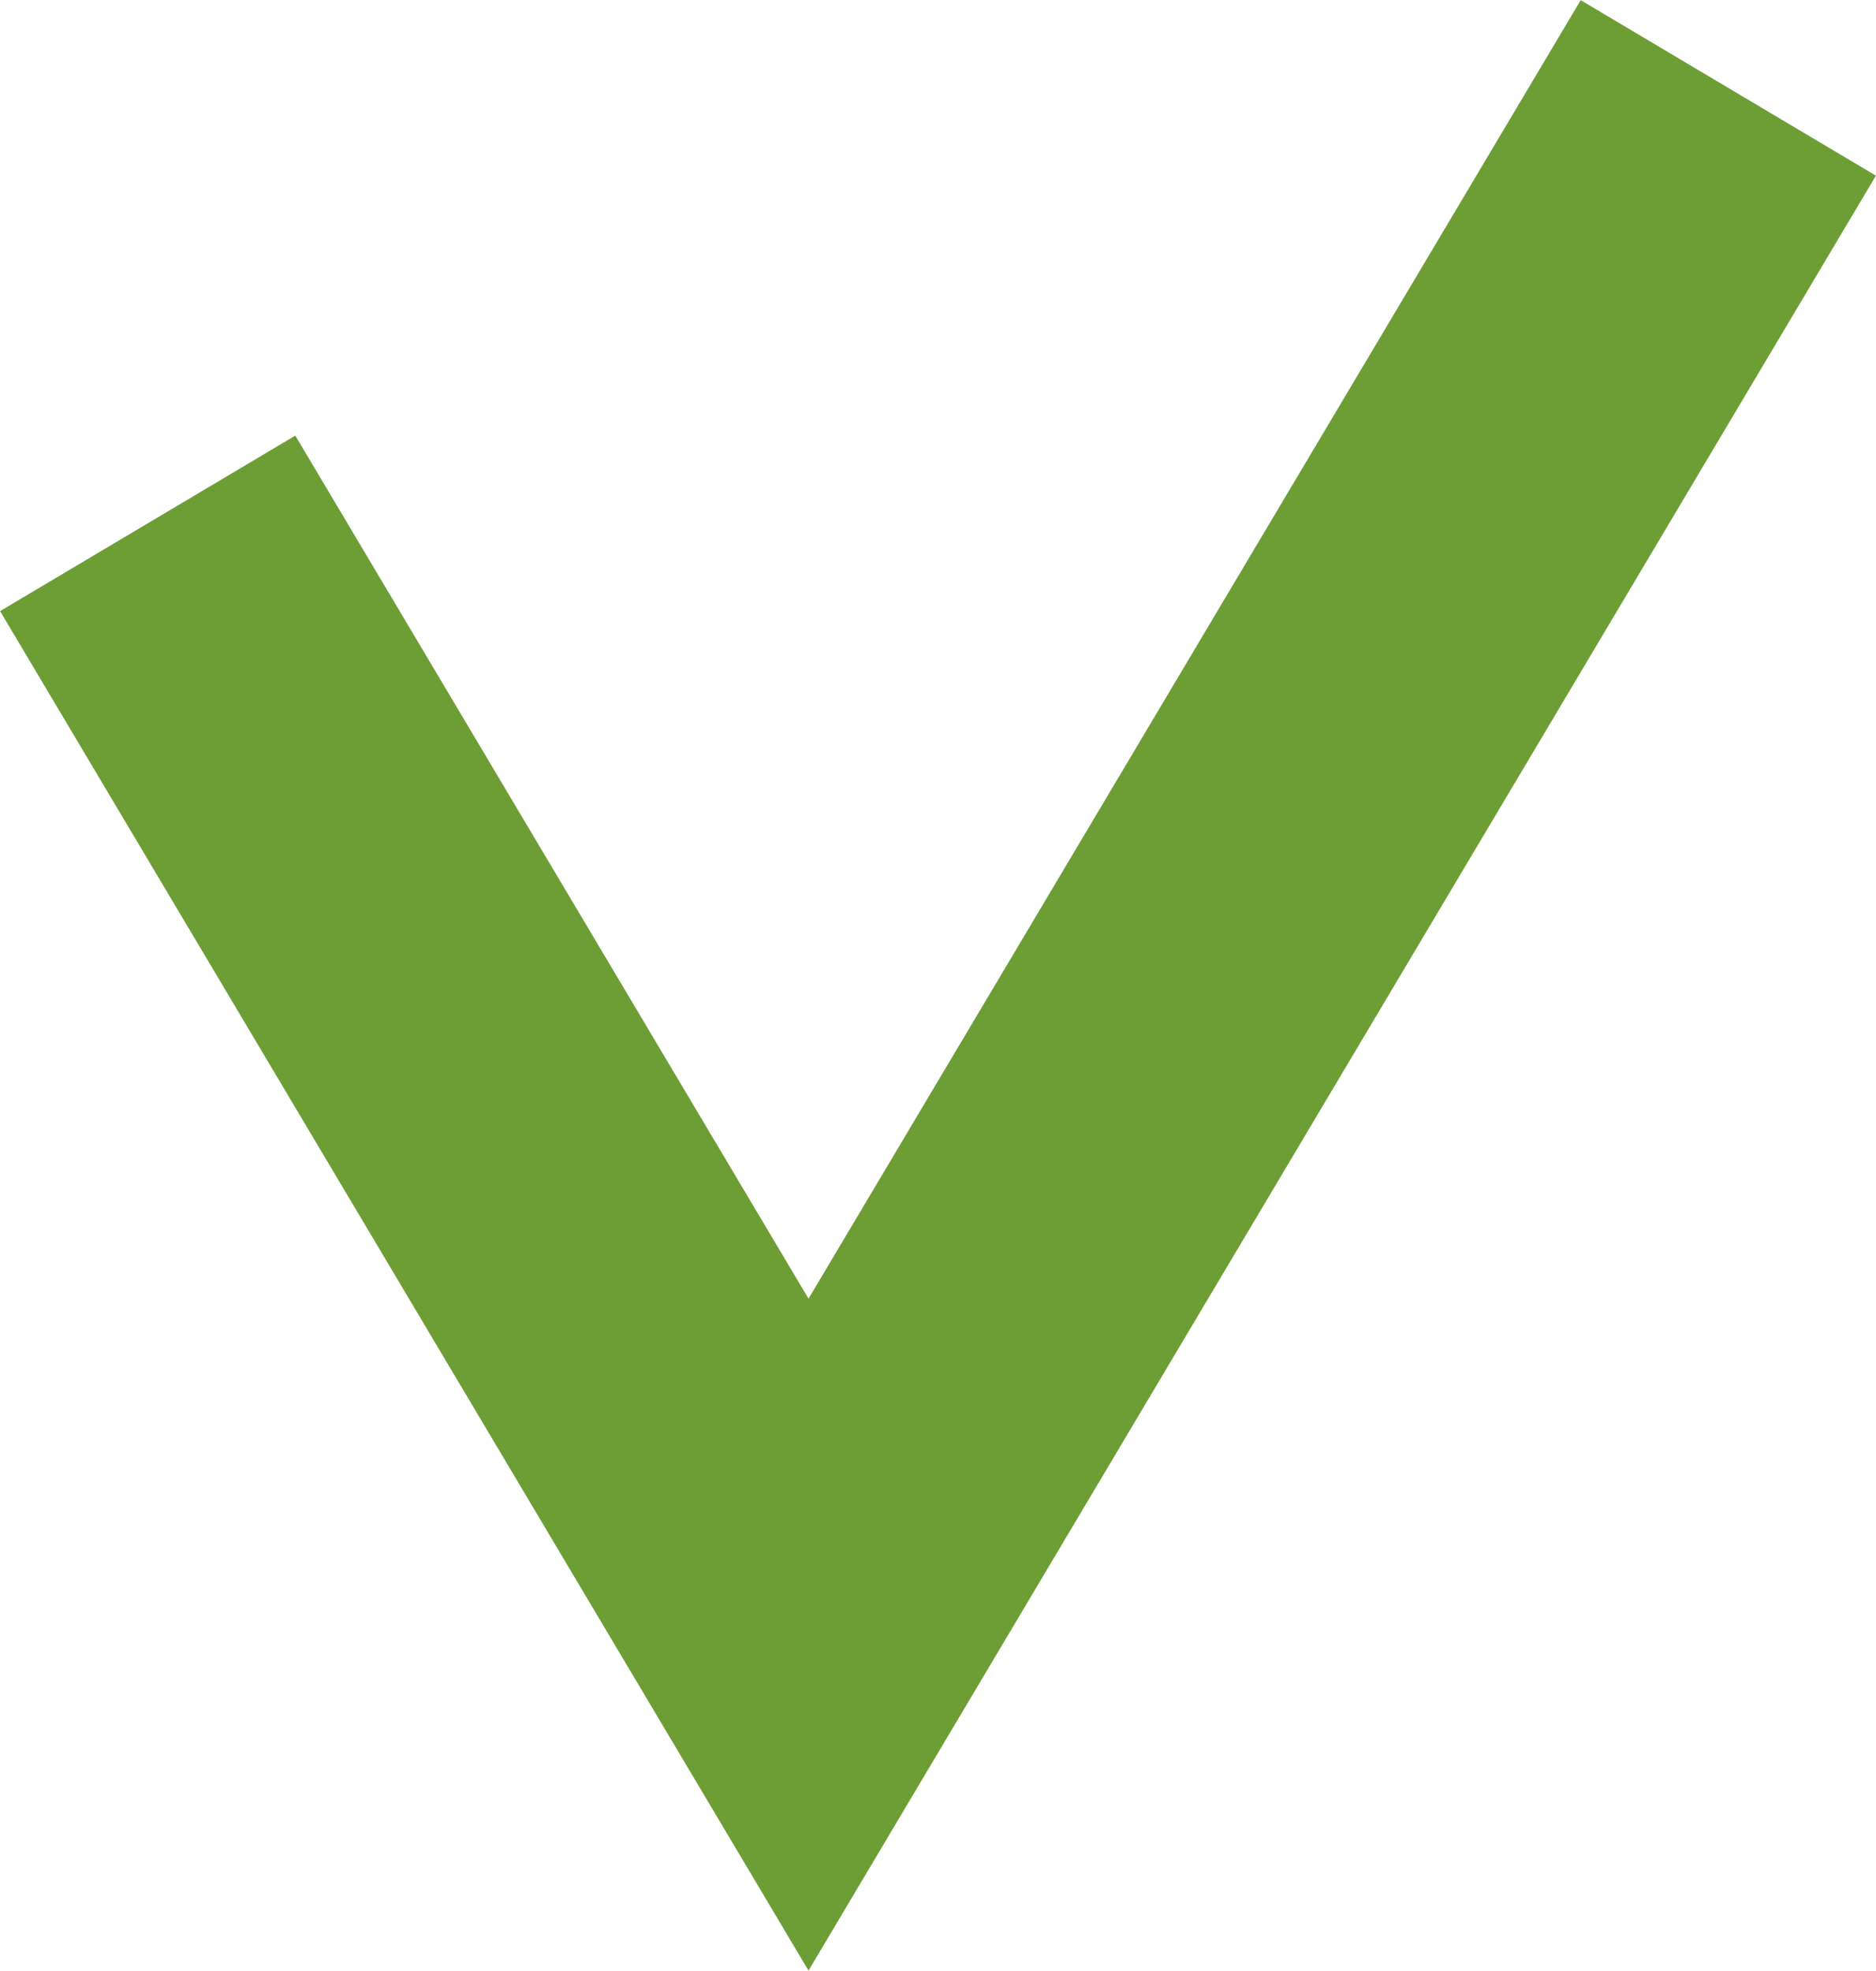 <svg xmlns="http://www.w3.org/2000/svg" viewBox="0 0 27.31 28.7"><defs><style>.cls-1{fill:none;stroke:#6d9e36;stroke-miterlimit:10;stroke-width:5px;}</style></defs><g id="Layer_2" data-name="Layer 2"><g id="Layer_1-2" data-name="Layer 1"><path id="Path_10862" data-name="Path 10862" class="cls-1" d="M2.15,7.62,11.77,23.8l5.72-9.62,7.67-12.9"/></g></g></svg>